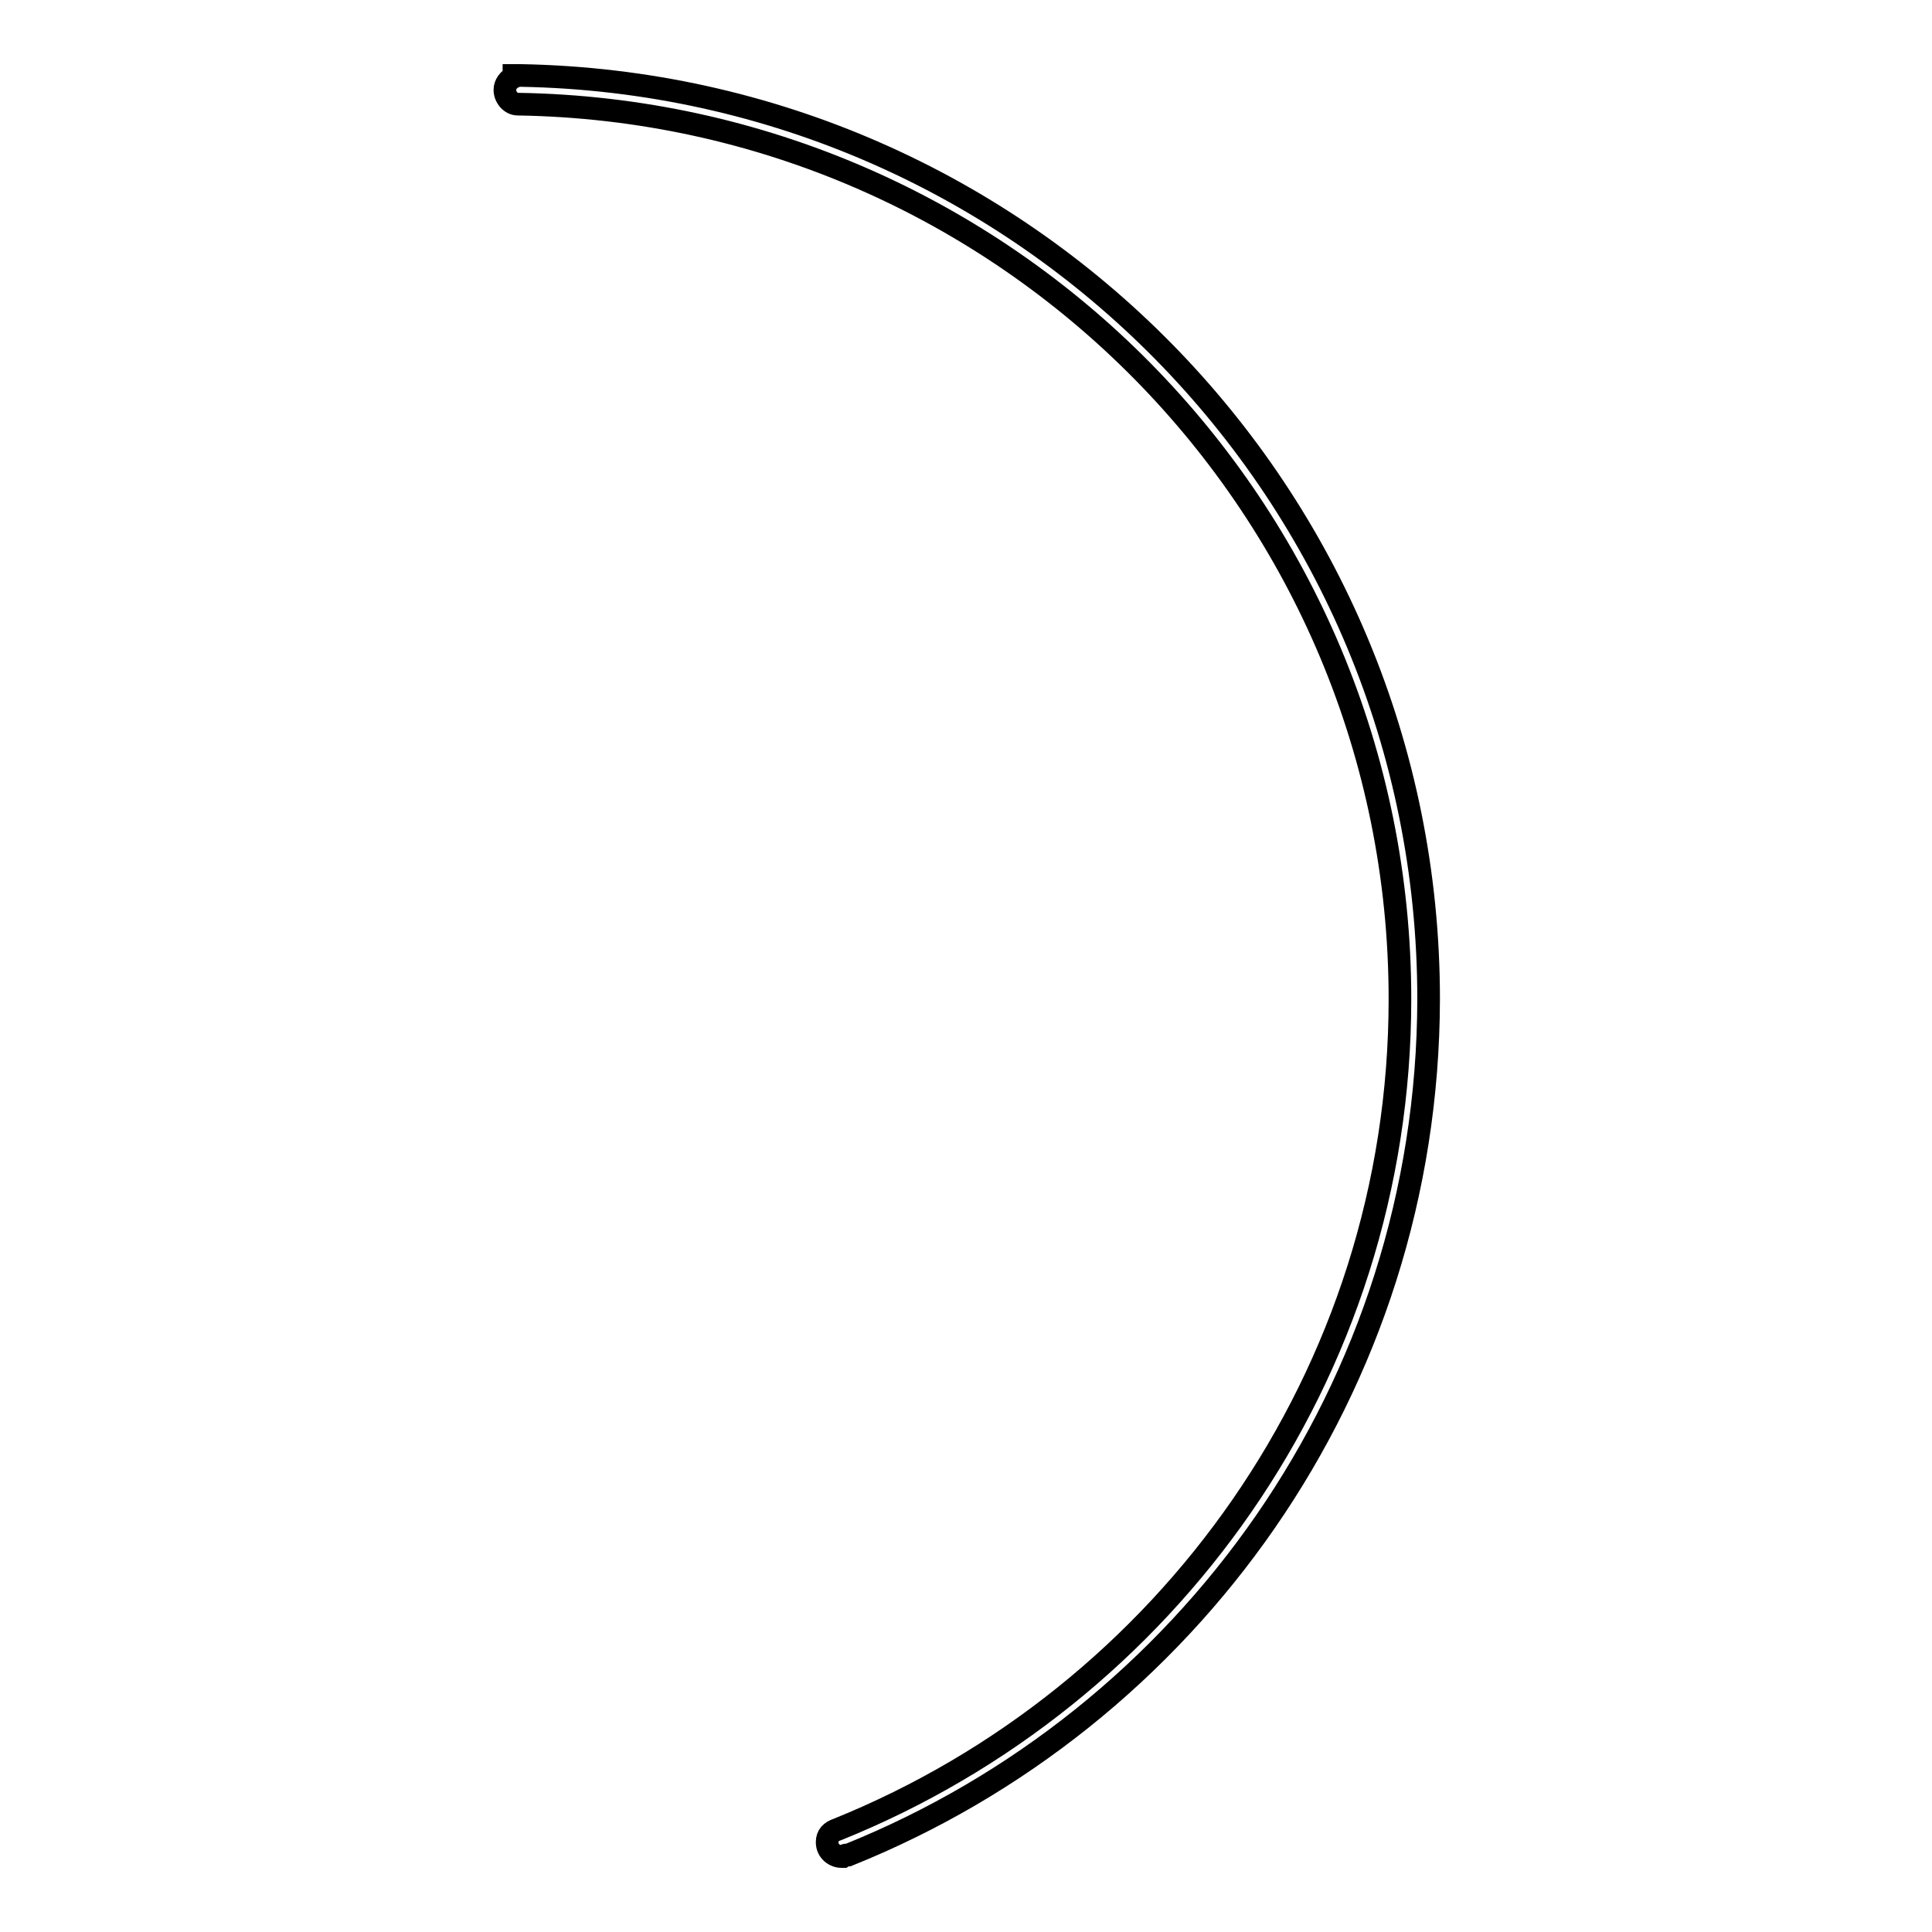 <?xml version="1.0" encoding="utf-8"?>
<!-- Svg Vector Icons : http://www.onlinewebfonts.com/icon -->
<!DOCTYPE svg PUBLIC "-//W3C//DTD SVG 1.1//EN" "http://www.w3.org/Graphics/SVG/1.1/DTD/svg11.dtd">
<svg version="1.1" xmlns="http://www.w3.org/2000/svg" xmlns:xlink="http://www.w3.org/1999/xlink" x="0px" y="0px" viewBox="0 0 256 256" enable-background="new 0 0 256 256" xml:space="preserve">
<g><g><path stroke-width="3" fill-opacity="0" stroke="#000000"  d="M112.4,245.8h-0.2c-0.2,0-0.2,0-0.5,0.2l0,0c0,0,0,0-0.2,0c-0.9,0-1.9-0.7-1.9-1.9c0-0.9,0.5-1.4,1.4-1.7l0,0c43.6-17.6,74.5-60.2,74.5-110c0-65-52.2-117.6-116.9-118.6l0,0c-0.9,0-1.7-0.9-1.7-1.9c0-0.7,0.5-1.4,1.2-1.7c0,0,0,0,0-0.2c0.2,0,0.2,0,0.5,0h0.2h0.2c66.7,1.2,120.3,55.5,120.3,122.4C189.2,183.9,157.4,227.7,112.4,245.8z"/></g></g>
</svg>